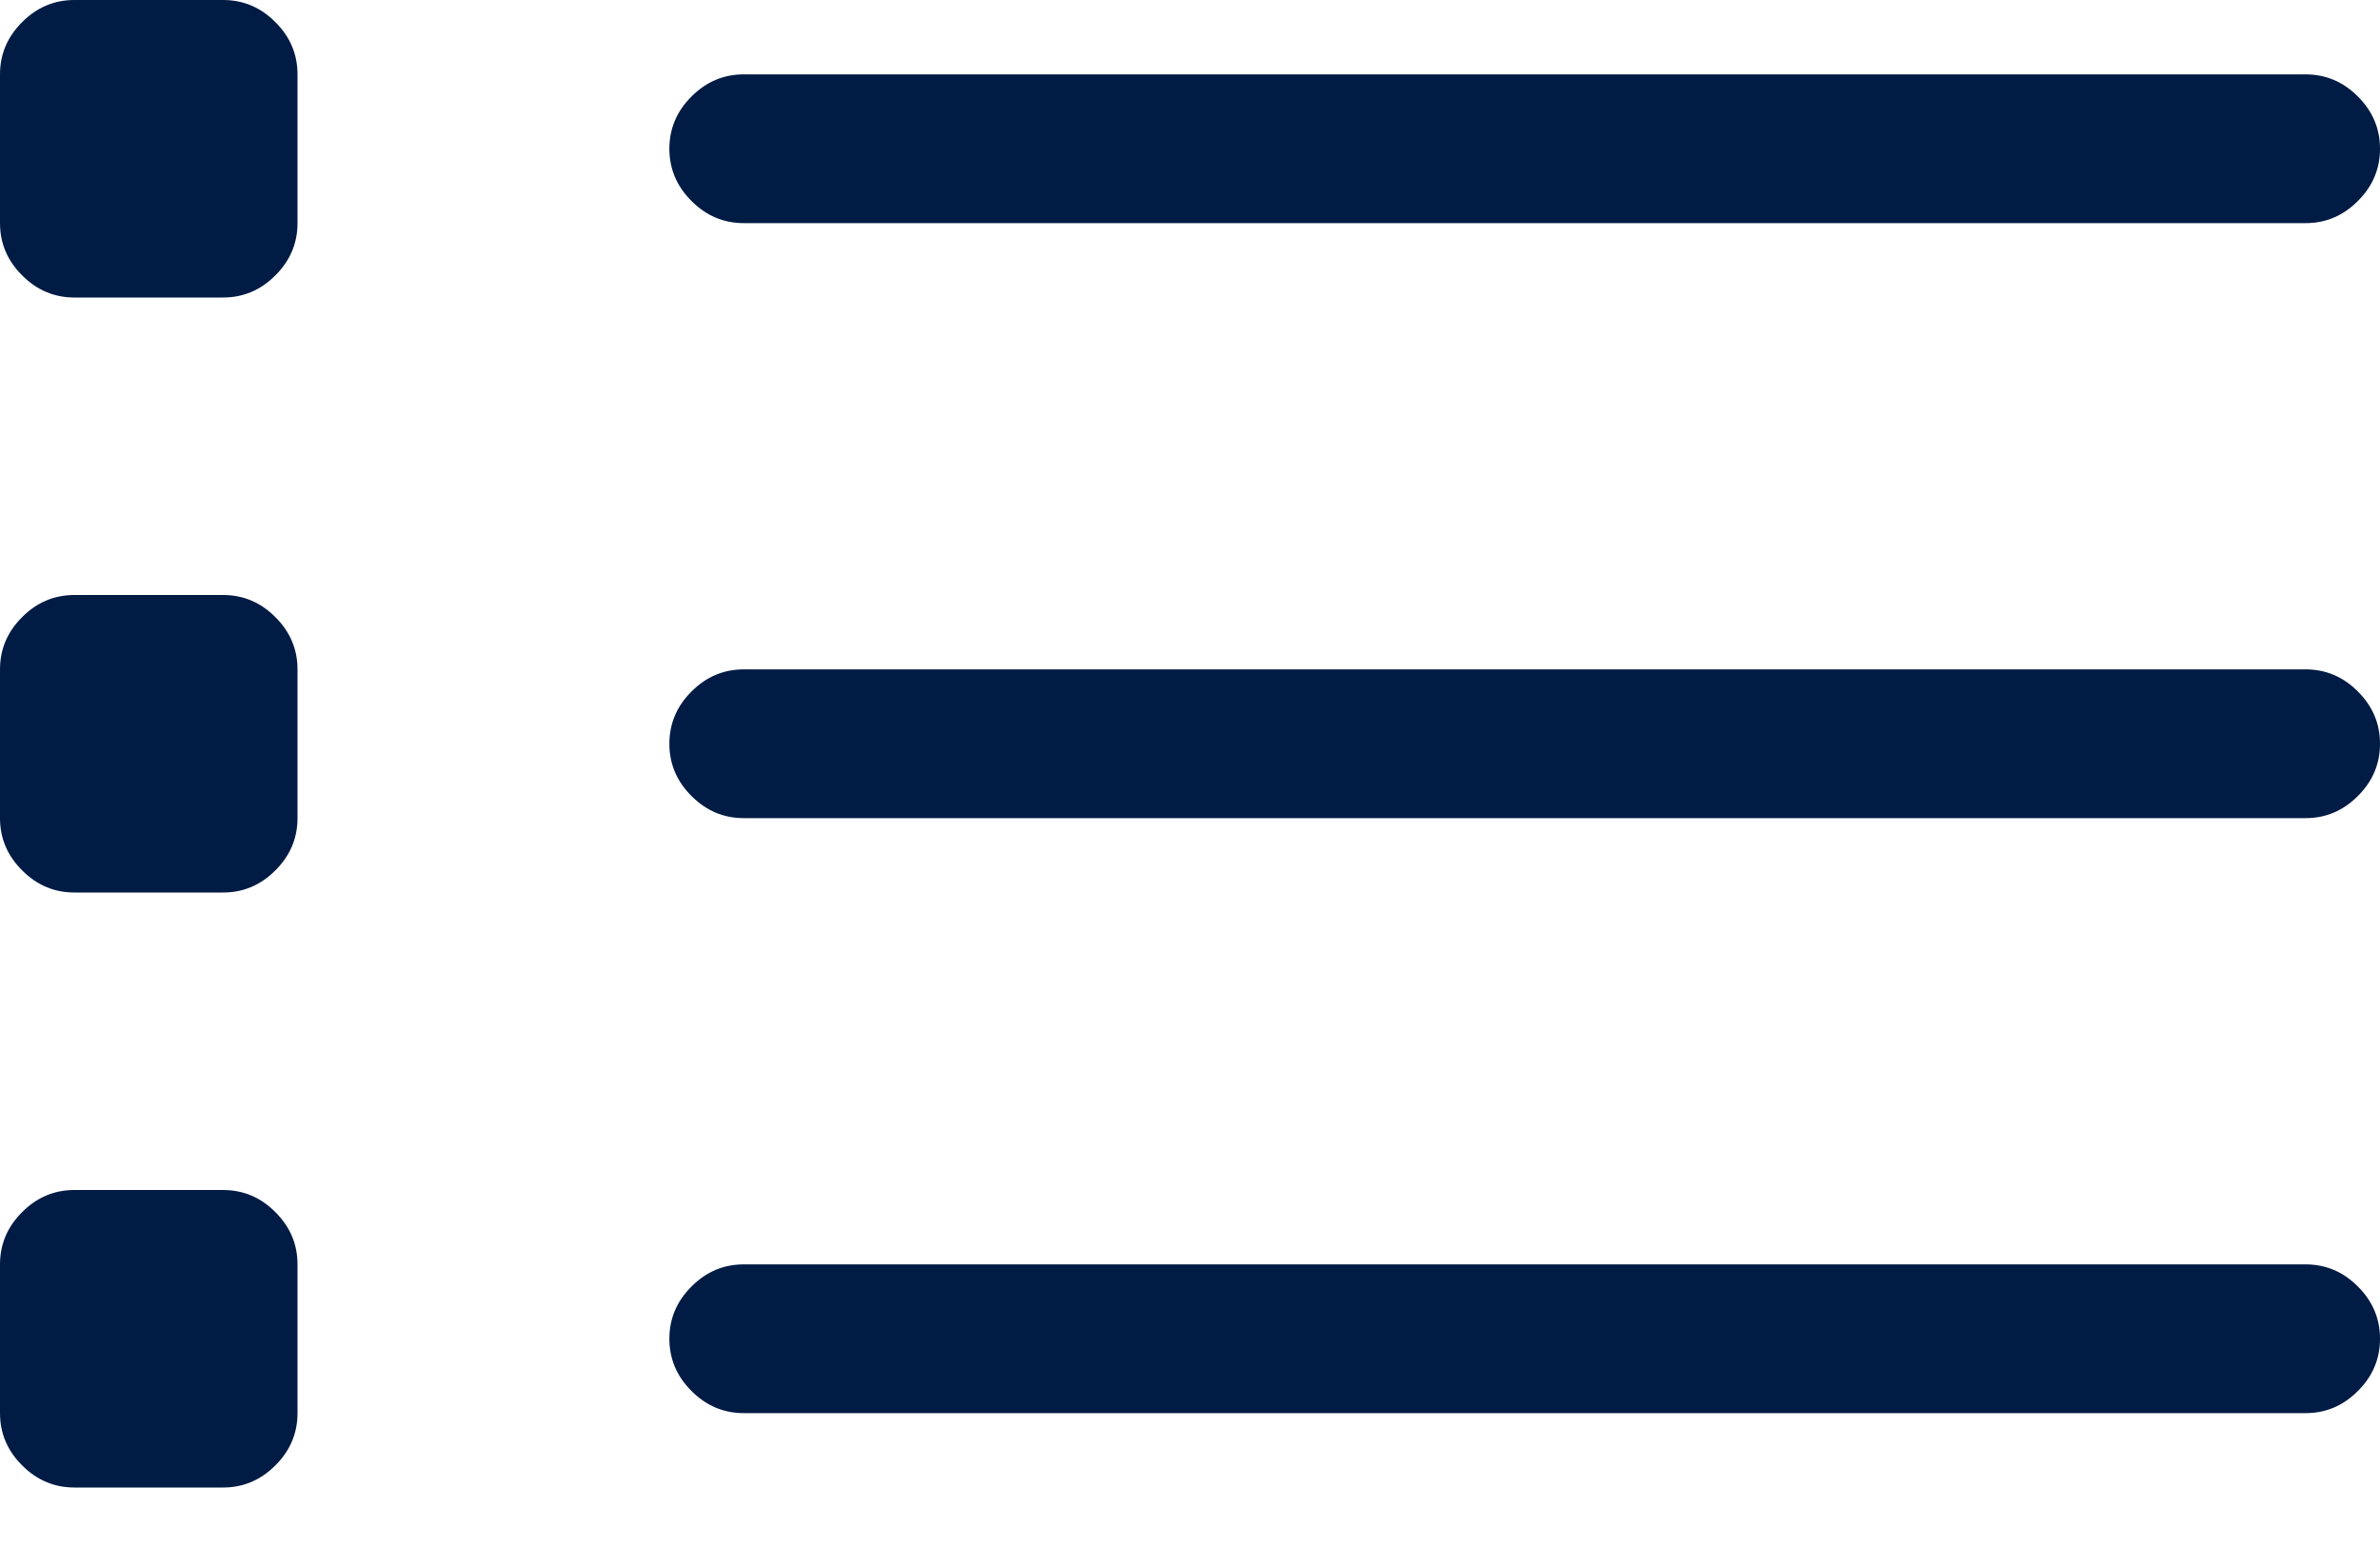 <svg xmlns="http://www.w3.org/2000/svg" width="20" height="13" viewBox="0 0 20 13">
  <path fill="#001B44" fill-rule="evenodd" d="M15.875,23 C16.044,23 16.191,23.062 16.314,23.186 C16.438,23.309 16.5,23.456 16.5,23.625 L16.5,24.875 C16.5,25.044 16.438,25.191 16.314,25.314 C16.191,25.438 16.044,25.5 15.875,25.5 L14.625,25.5 C14.456,25.5 14.309,25.438 14.186,25.314 C14.062,25.191 14,25.044 14,24.875 L14,23.625 C14,23.456 14.062,23.309 14.186,23.186 C14.309,23.062 14.456,23 14.625,23 L15.875,23 Z M33.375,23.625 C33.544,23.625 33.691,23.687 33.814,23.811 C33.938,23.934 34,24.081 34,24.25 C34,24.419 33.938,24.566 33.814,24.689 C33.691,24.813 33.544,24.875 33.375,24.875 L20.25,24.875 C20.081,24.875 19.934,24.813 19.811,24.689 C19.687,24.566 19.625,24.419 19.625,24.25 C19.625,24.081 19.687,23.934 19.811,23.811 C19.934,23.687 20.081,23.625 20.25,23.625 L33.375,23.625 Z M15.875,28 C16.044,28 16.191,28.062 16.314,28.186 C16.438,28.309 16.5,28.456 16.5,28.625 L16.5,29.875 C16.5,30.044 16.438,30.191 16.314,30.314 C16.191,30.438 16.044,30.5 15.875,30.5 L14.625,30.5 C14.456,30.5 14.309,30.438 14.186,30.314 C14.062,30.191 14,30.044 14,29.875 L14,28.625 C14,28.456 14.062,28.309 14.186,28.186 C14.309,28.062 14.456,28 14.625,28 L15.875,28 Z M33.375,28.625 C33.544,28.625 33.691,28.687 33.814,28.811 C33.938,28.934 34,29.081 34,29.25 C34,29.419 33.938,29.566 33.814,29.689 C33.691,29.813 33.544,29.875 33.375,29.875 L20.25,29.875 C20.081,29.875 19.934,29.813 19.811,29.689 C19.687,29.566 19.625,29.419 19.625,29.25 C19.625,29.081 19.687,28.934 19.811,28.811 C19.934,28.687 20.081,28.625 20.25,28.625 L33.375,28.625 Z M15.875,18 C16.044,18 16.191,18.062 16.314,18.186 C16.438,18.309 16.5,18.456 16.5,18.625 L16.5,19.875 C16.5,20.044 16.438,20.191 16.314,20.314 C16.191,20.438 16.044,20.5 15.875,20.5 L14.625,20.5 C14.456,20.5 14.309,20.438 14.186,20.314 C14.062,20.191 14,20.044 14,19.875 L14,18.625 C14,18.456 14.062,18.309 14.186,18.186 C14.309,18.062 14.456,18 14.625,18 L15.875,18 Z M20.25,19.875 C20.081,19.875 19.934,19.813 19.811,19.689 C19.687,19.566 19.625,19.419 19.625,19.25 C19.625,19.081 19.687,18.934 19.811,18.811 C19.934,18.687 20.081,18.625 20.25,18.625 L33.375,18.625 C33.544,18.625 33.691,18.687 33.814,18.811 C33.938,18.934 34,19.081 34,19.25 C34,19.419 33.938,19.566 33.814,19.689 C33.691,19.813 33.544,19.875 33.375,19.875 L20.25,19.875 Z" transform="translate(-14 -18)"/>
</svg>
